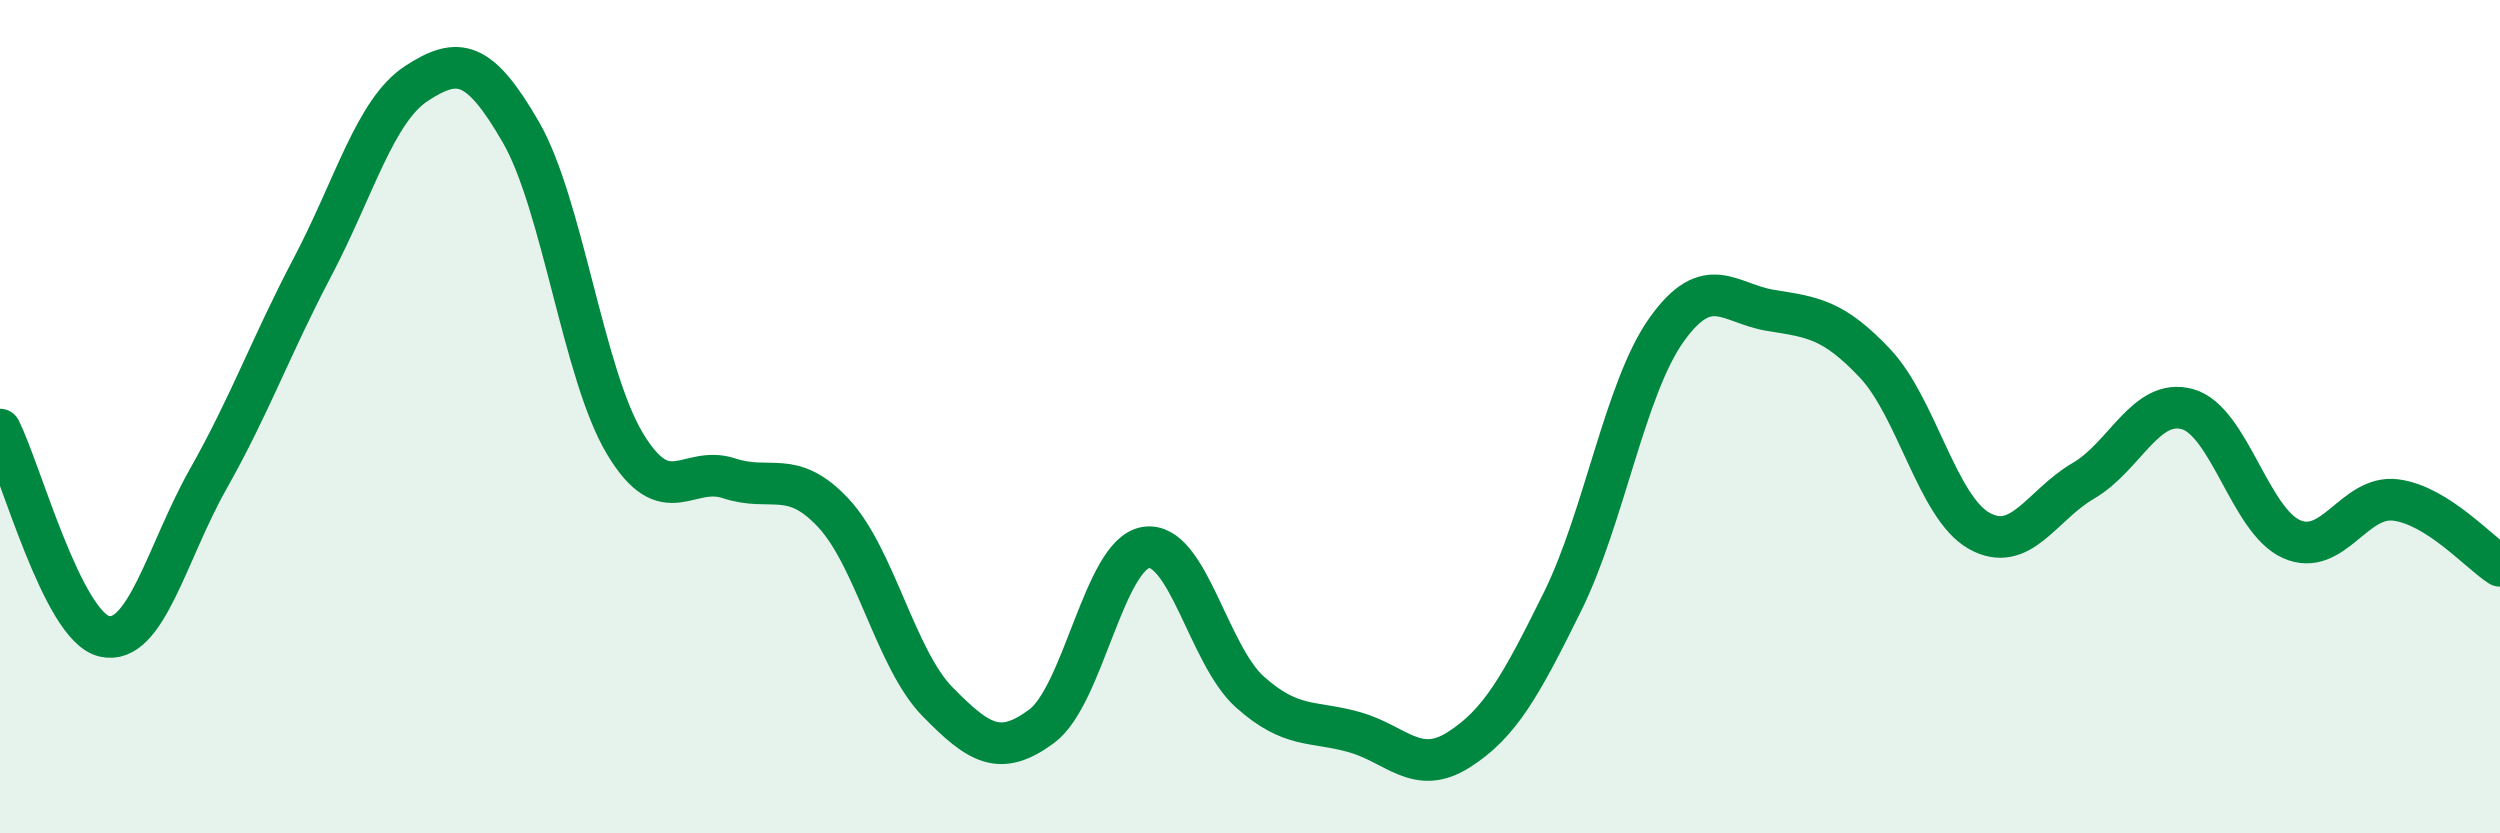 
    <svg width="60" height="20" viewBox="0 0 60 20" xmlns="http://www.w3.org/2000/svg">
      <path
        d="M 0,10.31 C 0.5,11.3 1.5,15.03 2.5,15.27 C 3.5,15.51 4,13.26 5,11.49 C 6,9.72 6.5,8.31 7.5,6.41 C 8.5,4.51 9,2.65 10,2 C 11,1.35 11.5,1.44 12.5,3.17 C 13.5,4.9 14,8.99 15,10.65 C 16,12.31 16.5,11.15 17.5,11.48 C 18.5,11.81 19,11.24 20,12.31 C 21,13.38 21.5,15.82 22.5,16.84 C 23.5,17.86 24,18.17 25,17.43 C 26,16.69 26.5,13.3 27.5,13.14 C 28.5,12.98 29,15.72 30,16.61 C 31,17.5 31.5,17.29 32.5,17.57 C 33.5,17.85 34,18.63 35,18 C 36,17.37 36.5,16.46 37.5,14.44 C 38.5,12.42 39,9.31 40,7.91 C 41,6.51 41.5,7.29 42.5,7.45 C 43.5,7.61 44,7.66 45,8.72 C 46,9.78 46.5,12.18 47.5,12.74 C 48.5,13.3 49,12.12 50,11.54 C 51,10.96 51.5,9.54 52.5,9.82 C 53.5,10.1 54,12.5 55,12.94 C 56,13.38 56.5,11.87 57.5,12 C 58.5,12.13 59.5,13.26 60,13.58L60 20L0 20Z"
        fill="#008740"
        opacity="0.1"
        stroke-linecap="round"
        stroke-linejoin="round"
      />
      <path
        d="M 0,10.31 C 0.5,11.3 1.5,15.03 2.5,15.27 C 3.5,15.51 4,13.26 5,11.49 C 6,9.72 6.5,8.31 7.5,6.41 C 8.5,4.51 9,2.65 10,2 C 11,1.35 11.5,1.44 12.5,3.17 C 13.5,4.9 14,8.99 15,10.65 C 16,12.31 16.5,11.15 17.5,11.48 C 18.5,11.81 19,11.24 20,12.31 C 21,13.38 21.5,15.82 22.5,16.84 C 23.5,17.86 24,18.17 25,17.43 C 26,16.69 26.5,13.3 27.5,13.14 C 28.5,12.98 29,15.72 30,16.61 C 31,17.5 31.5,17.29 32.5,17.57 C 33.5,17.85 34,18.63 35,18 C 36,17.37 36.5,16.46 37.5,14.44 C 38.5,12.42 39,9.31 40,7.91 C 41,6.51 41.5,7.29 42.5,7.45 C 43.5,7.61 44,7.66 45,8.72 C 46,9.78 46.5,12.18 47.5,12.74 C 48.5,13.3 49,12.12 50,11.54 C 51,10.96 51.5,9.54 52.5,9.82 C 53.5,10.1 54,12.5 55,12.94 C 56,13.38 56.5,11.87 57.5,12 C 58.5,12.13 59.5,13.26 60,13.58"
        stroke="#008740"
        stroke-width="1"
        fill="none"
        stroke-linecap="round"
        stroke-linejoin="round"
      />
    </svg>
  